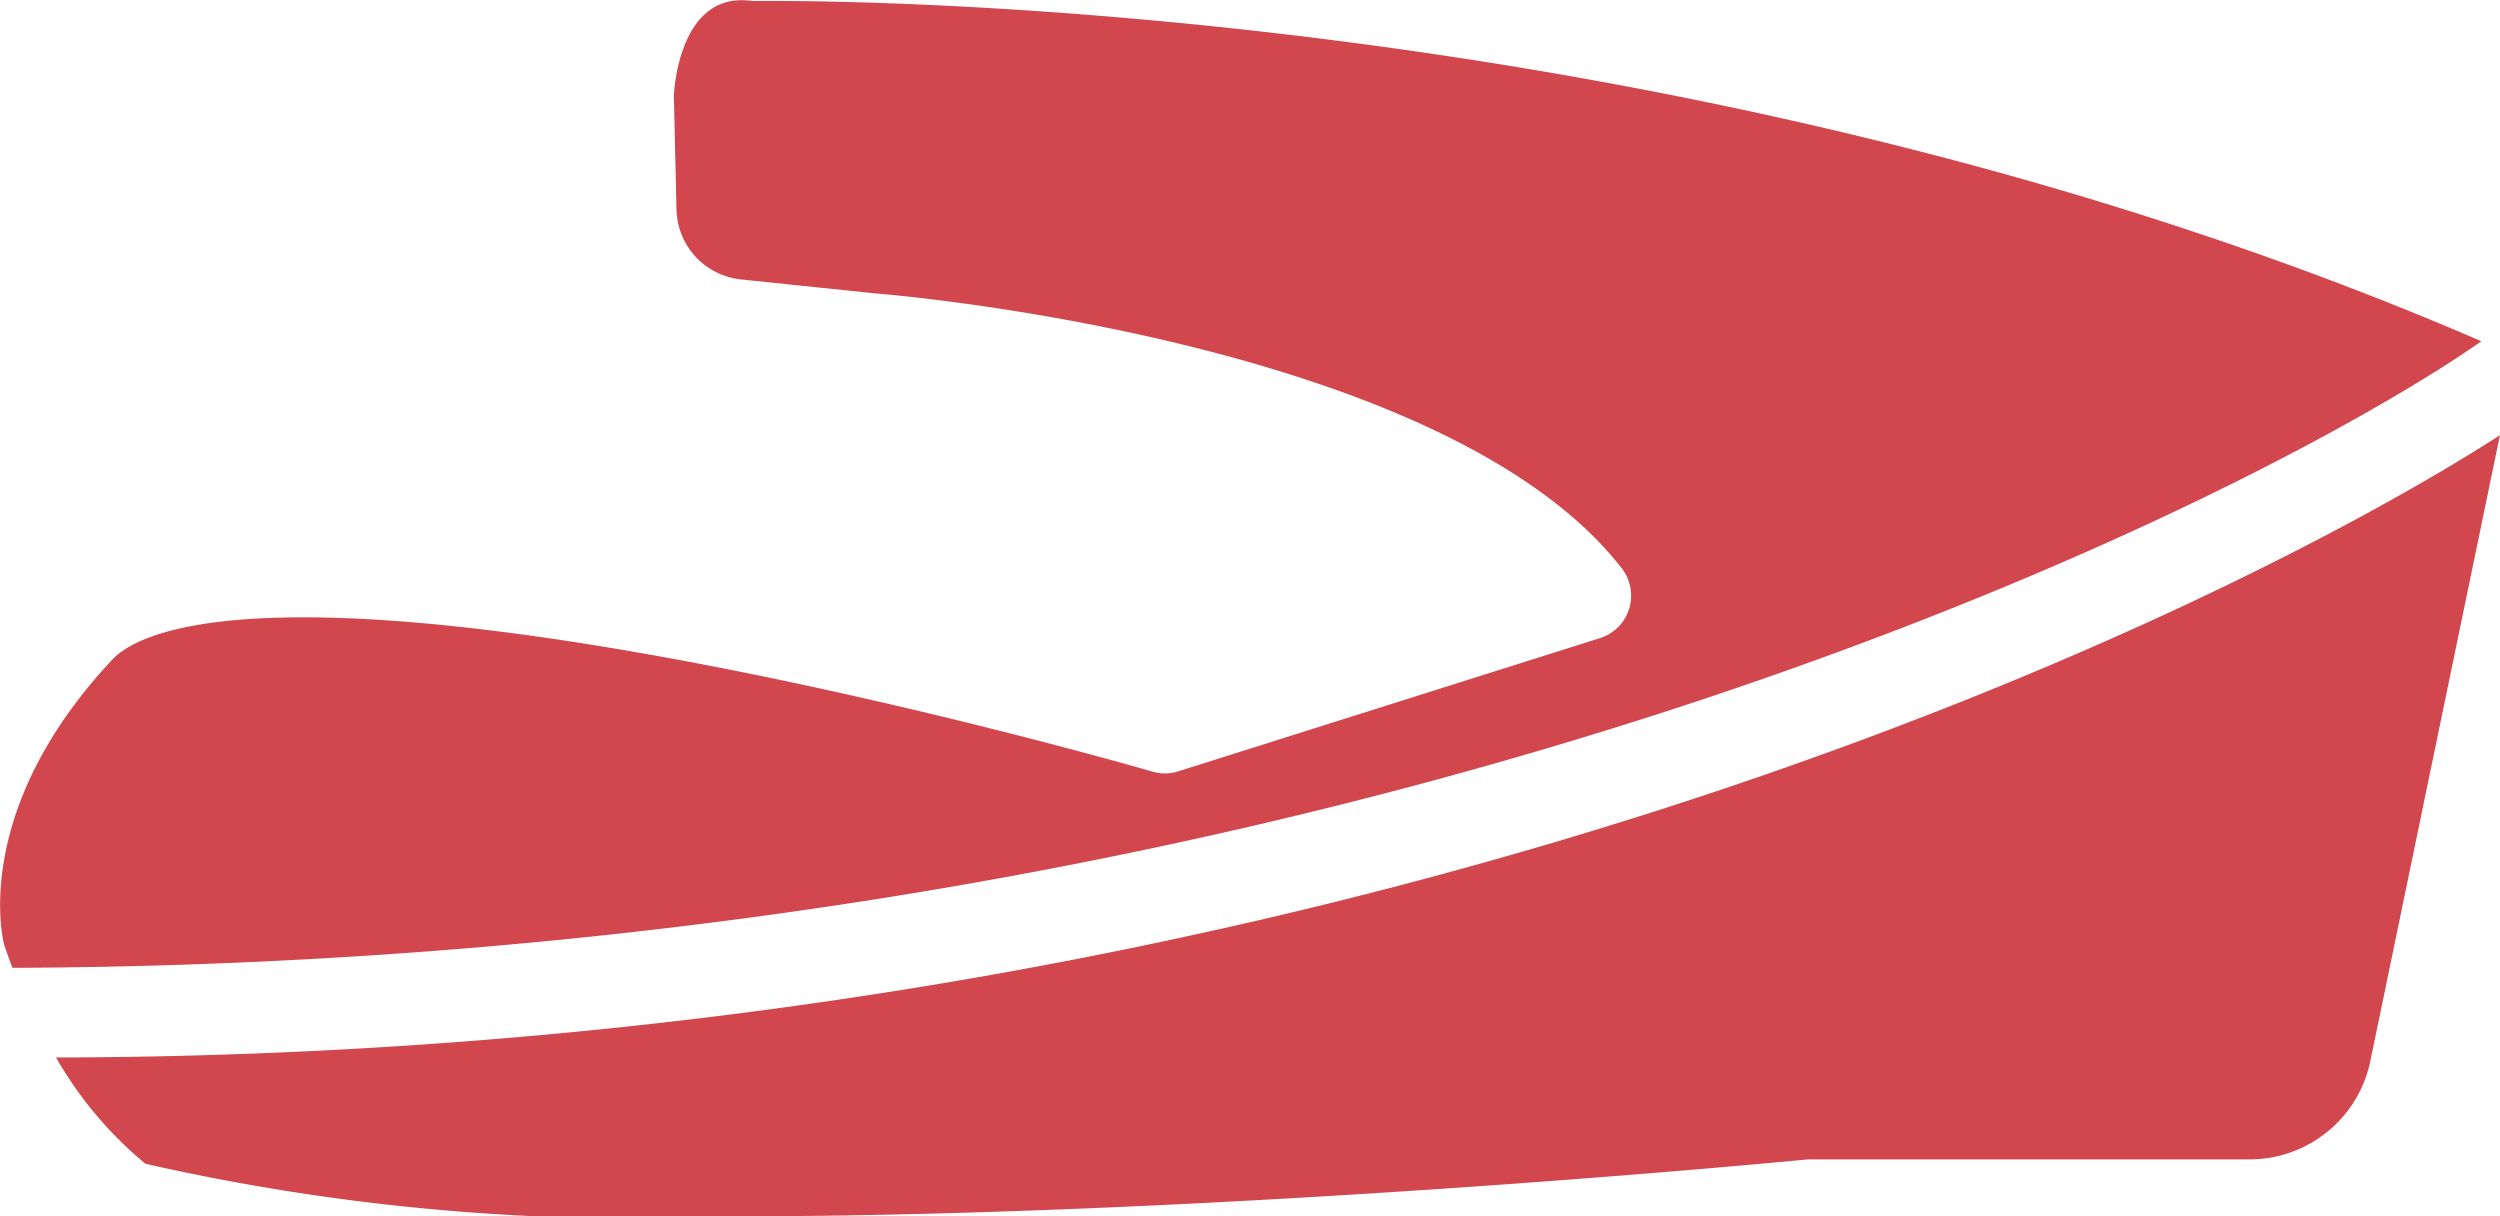 <svg xmlns="http://www.w3.org/2000/svg" width="34.35" height="16.712" viewBox="0 0 34.35 16.712">
  <g id="Group_1216" data-name="Group 1216" transform="translate(-411.137 -226.723)">
    <path id="Path_357" data-name="Path 357" d="M411.308,249.531c18.8-.073,31.168-6.677,33.923-8.609-10.281-4.45-21.382-4.676-23.507-4.676h-.173a.73.73,0,0,1-.073,0,1.265,1.265,0,0,0-.153-.01h0c-.866,0-.928,1.262-.929,1.315l.036,1.563a.988.988,0,0,0,.883.958l1.865.194c.305.024,7.827.668,10.24,3.776a.612.612,0,0,1-.3.959l-5.793,1.83a.62.62,0,0,1-.184.029.612.612,0,0,1-.171-.025c-.073-.021-7.318-2.12-11.666-2.12-1.811,0-2.423.364-2.626.581-1.939,2.069-1.507,3.836-1.486,3.917C411.193,249.209,411.232,249.332,411.308,249.531Z" transform="translate(0 -9.51)" fill="#d2464e"/>
    <path id="Path_358" data-name="Path 358" d="M413.309,253.57a30.393,30.393,0,0,0,8.05.723c6.762,0,14.711-.775,14.79-.783a.494.494,0,0,1,.06,0h6.017a1.694,1.694,0,0,0,1.652-1.345l1.782-8.605c-3.706,2.382-15.95,8.513-33.579,8.55A5.318,5.318,0,0,0,413.309,253.57Z" transform="translate(-0.174 -10.857)" fill="#d2464e"/>
  </g>
</svg>
